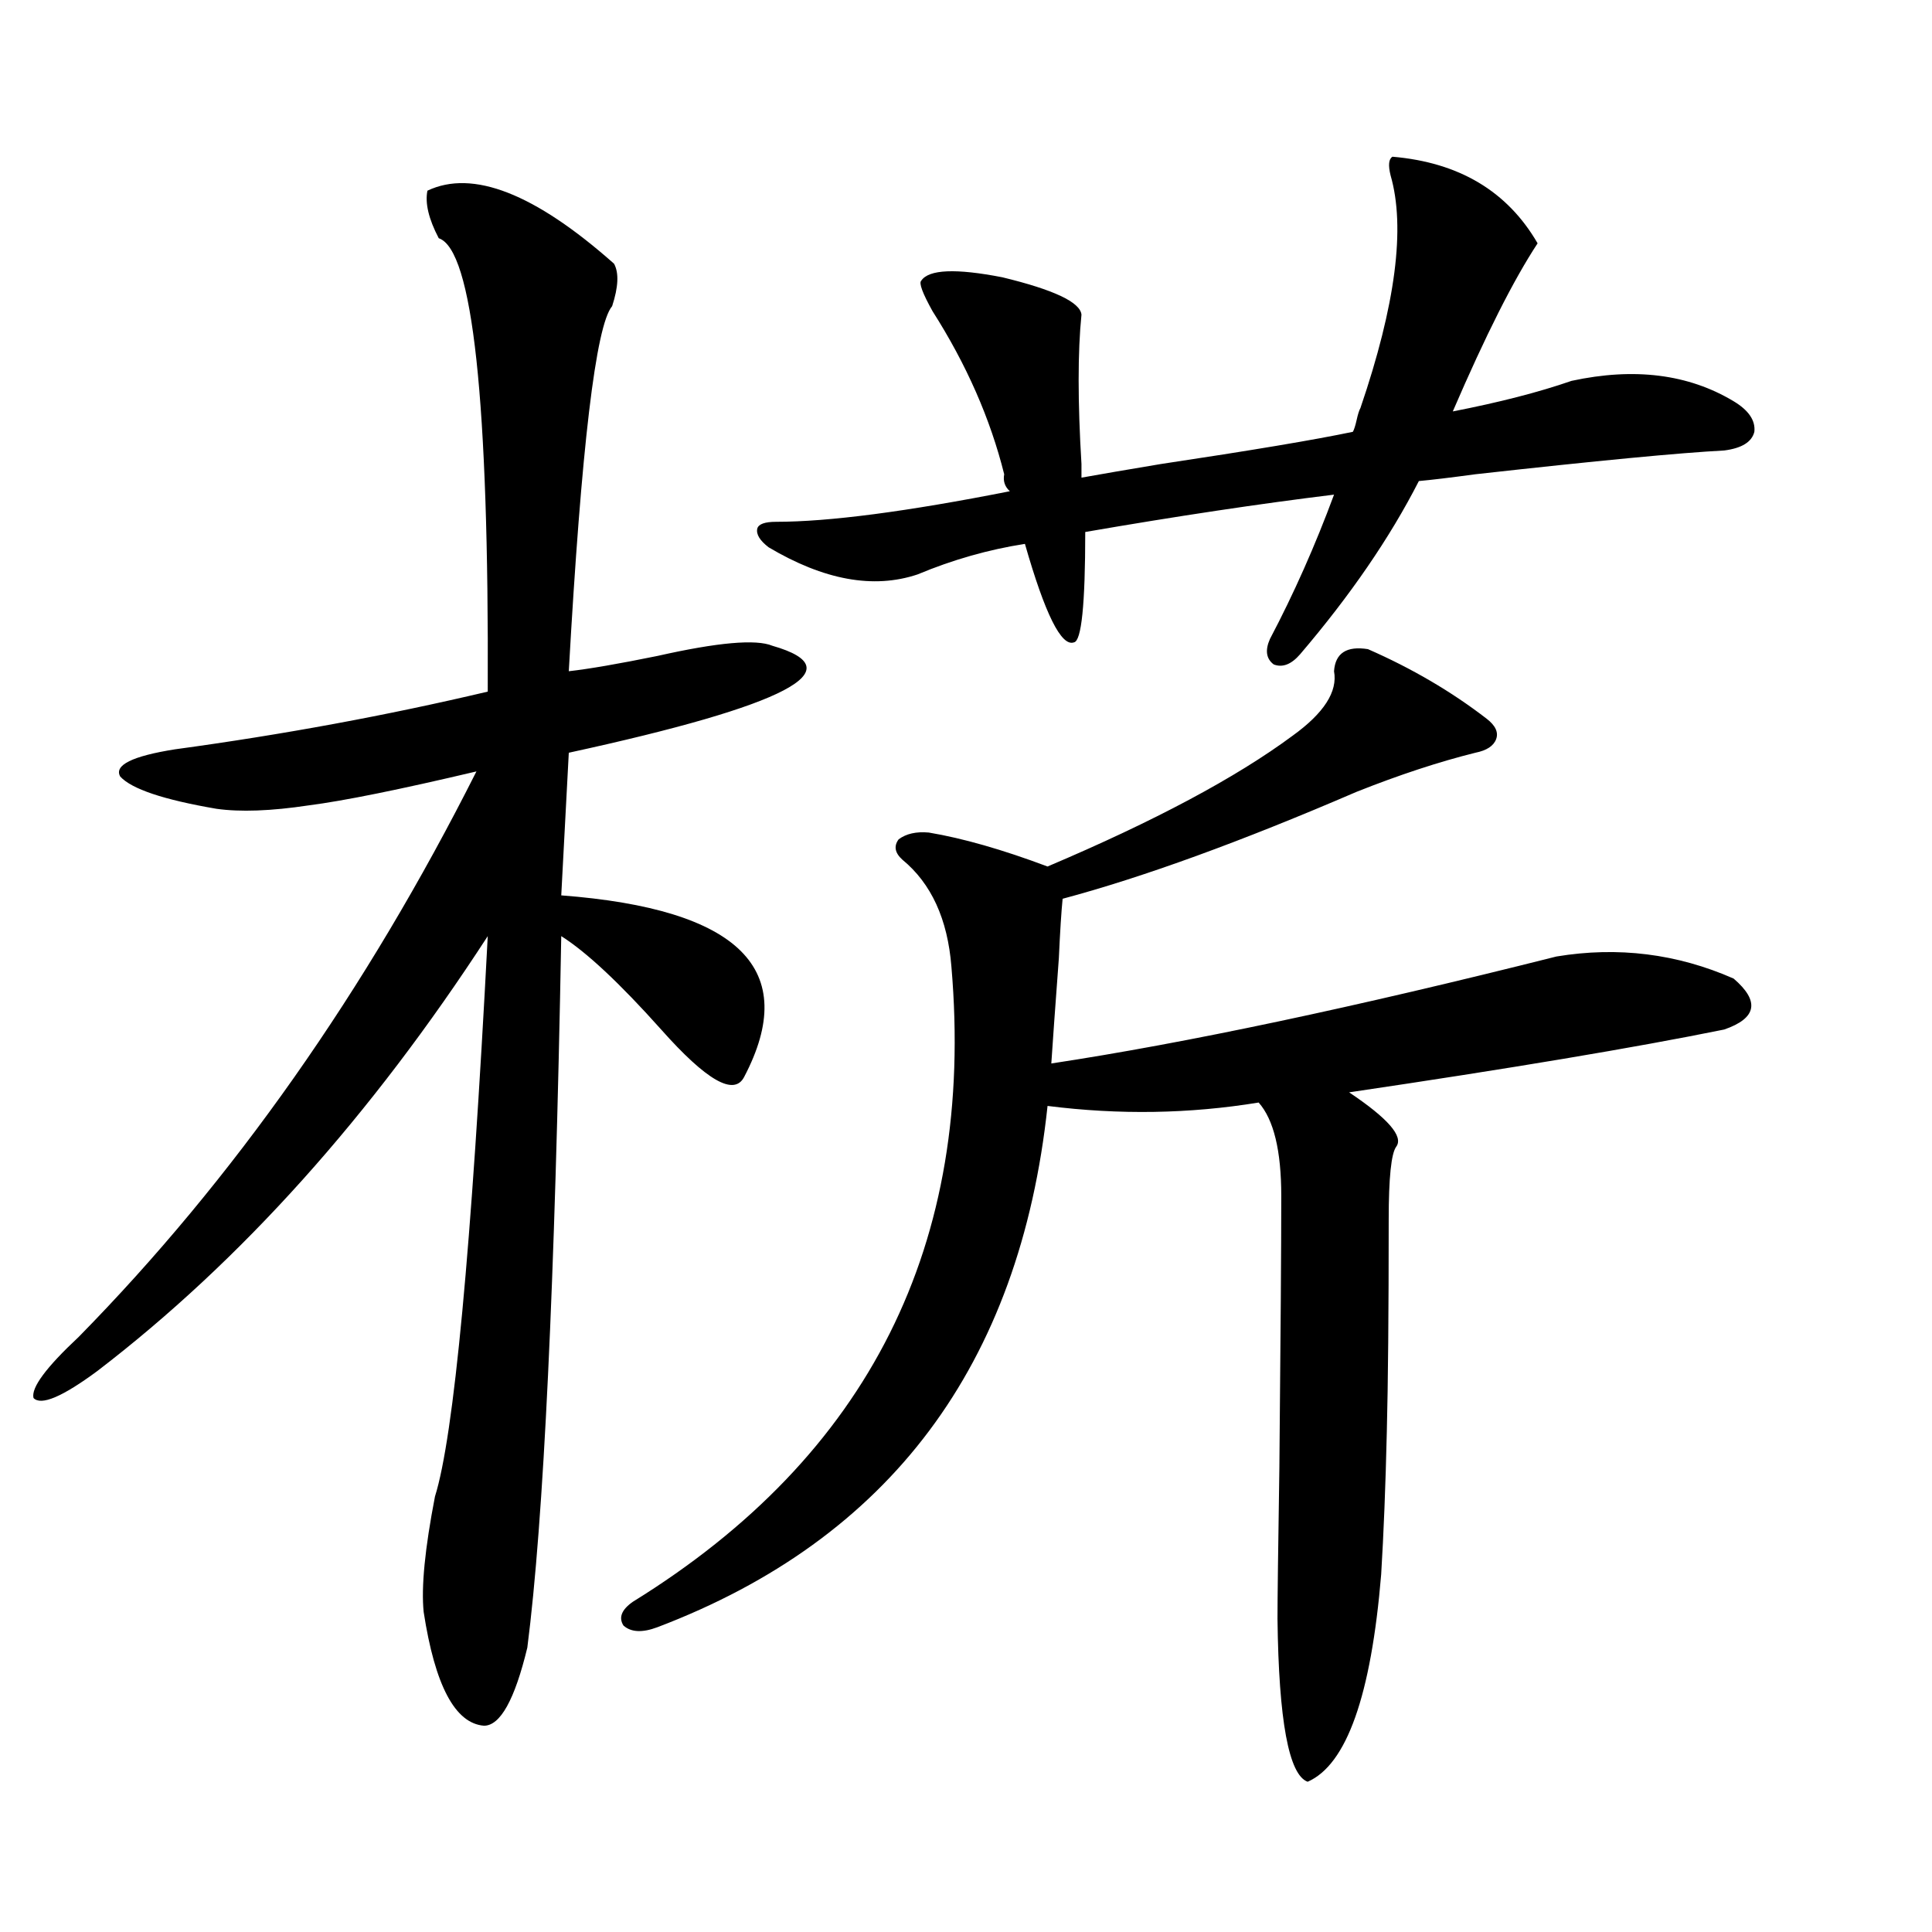 <?xml version="1.0" encoding="utf-8"?>
<!-- Generator: Adobe Illustrator 16.0.0, SVG Export Plug-In . SVG Version: 6.00 Build 0)  -->
<!DOCTYPE svg PUBLIC "-//W3C//DTD SVG 1.1//EN" "http://www.w3.org/Graphics/SVG/1.1/DTD/svg11.dtd">
<svg version="1.1" id="图层_1" xmlns="http://www.w3.org/2000/svg" xmlns:xlink="http://www.w3.org/1999/xlink" x="0px" y="0px"
	 width="1000px" height="1000px" viewBox="0 0 1000 1000" enable-background="new 0 0 1000 1000" xml:space="preserve">
<path d="M221.238,98.695c23.414-11.124,55.608,1.47,96.583,37.793c2.592,4.696,2.271,12.017-0.976,21.973
	c-8.46,9.97-15.944,72.949-22.438,188.965c10.396-1.167,25.686-3.804,45.853-7.91c31.219-7.031,51.051-8.789,59.511-5.273
	c42.926,12.305,7.805,30.762-105.363,55.371l-3.902,73.828c92.346,7.031,123.899,38.384,94.632,94.043
	c-5.213,9.97-19.512,1.758-42.926-24.609c-21.463-24.019-38.703-40.128-51.706-48.34c-3.262,179.888-9.115,302.646-17.561,368.262
	c-6.509,26.944-13.993,40.43-22.438,40.43c-14.969-1.181-25.365-20.806-31.219-58.887c-1.311-12.896,0.641-32.808,5.854-59.766
	c9.756-31.05,18.856-127.729,27.316-290.039c-60.486,93.164-127.802,168.173-201.946,225c-18.216,13.485-29.268,18.169-33.17,14.063
	c-1.311-5.273,6.494-15.82,23.414-31.641c79.998-81.437,148.609-178.995,205.849-292.676c-39.679,9.38-68.626,15.243-86.827,17.578
	c-19.512,2.938-35.456,3.516-47.804,1.758c-27.316-4.683-43.901-10.245-49.755-16.699c-3.262-5.851,6.174-10.547,28.292-14.063
	c55.929-7.608,109.906-17.578,161.947-29.883c0.641-150.581-7.805-228.804-25.365-234.668
	C221.879,113.349,219.928,105.149,221.238,98.695z M708.056,336c22.759,9.97,43.246,21.973,61.462,36.035
	c4.543,3.516,6.174,7.031,4.878,10.547c-1.311,3.516-4.878,5.864-10.731,7.031c-18.871,4.696-39.358,11.426-61.462,20.215
	c-59.846,25.79-110.576,44.247-152.191,55.371c-0.655,6.454-1.311,16.699-1.951,30.762c-1.951,26.367-3.262,44.536-3.902,54.492
	c69.587-10.547,156.734-29.004,261.457-55.371c31.859-5.273,62.438-1.456,91.705,11.426c13.658,11.728,12.027,20.517-4.878,26.367
	c-46.188,9.38-110.896,20.215-194.142,32.52c20.152,13.485,28.292,22.852,24.39,28.125c-2.606,3.516-3.902,16.122-3.902,37.793
	c0,48.052-0.335,84.677-0.976,109.863c-0.655,28.125-1.631,52.734-2.927,73.828c-5.213,62.69-17.896,98.438-38.048,107.227
	c-9.756-3.516-14.969-31.641-15.609-84.375c0-9.97,0.32-36.035,0.976-78.223c0.641-67.374,0.976-114.258,0.976-140.625
	c0-23.429-3.902-39.551-11.707-48.34c-35.776,5.864-72.193,6.454-109.266,1.758C527.893,706.61,460.577,796.547,340.26,842.25
	c-7.805,2.925-13.658,2.637-17.561-0.879c-2.606-4.106-0.976-8.212,4.878-12.305c122.269-75.586,177.222-185.147,164.874-328.711
	c-1.951-24.609-10.411-43.066-25.365-55.371c-3.902-3.516-4.558-7.031-1.951-10.547c3.902-2.925,9.101-4.093,15.609-3.516
	c17.561,2.938,38.048,8.789,61.462,17.578c55.273-23.429,97.559-45.991,126.826-67.676c16.25-11.714,23.414-22.852,21.463-33.398
	C691.136,338.06,696.989,334.242,708.056,336z M476.842,145.277c3.902-5.851,17.881-6.44,41.95-1.758
	c26.661,6.454,40.319,12.896,40.975,19.336c-1.951,19.336-1.951,45.126,0,77.344v7.031c9.756-1.758,23.414-4.093,40.975-7.031
	c46.828-7.031,79.998-12.593,99.51-16.699c0.641-1.167,1.296-3.214,1.951-6.152c0.641-2.925,1.296-4.972,1.951-6.152
	c18.201-53.312,23.414-93.452,15.609-120.41c-1.311-5.273-0.976-8.487,0.976-9.668c34.466,2.938,59.511,17.88,75.12,44.824
	c-12.362,18.759-26.996,47.763-43.901,87.012c24.055-4.683,44.542-9.956,61.462-15.82c32.515-7.031,60.486-3.516,83.9,10.547
	c7.805,4.696,11.372,9.97,10.731,15.82c-1.311,5.273-6.509,8.501-15.609,9.668c-22.773,1.181-65.699,5.273-128.777,12.305
	c-13.018,1.758-22.773,2.938-29.268,3.516c-14.969,29.306-35.456,59.188-61.462,89.648c-4.558,5.273-9.115,7.031-13.658,5.273
	c-3.902-2.925-4.558-7.319-1.951-13.184c12.348-23.429,23.414-48.34,33.17-74.707c-38.383,4.696-81.309,11.138-128.777,19.336
	c0,37.505-1.951,56.552-5.854,57.129c-6.509,2.349-14.969-14.64-25.365-50.977c-18.871,2.938-37.407,8.212-55.608,15.82
	c-22.773,7.622-48.459,2.938-77.071-14.063c-4.558-3.516-6.509-6.729-5.854-9.668c0.641-2.335,3.902-3.516,9.756-3.516
	c27.316,0,67.636-5.273,120.973-15.82c-2.606-2.335-3.582-5.273-2.927-8.789c-7.164-28.702-19.512-56.827-37.072-84.375
	C477.482,151.731,475.531,146.458,476.842,145.277z"/>
</svg>
